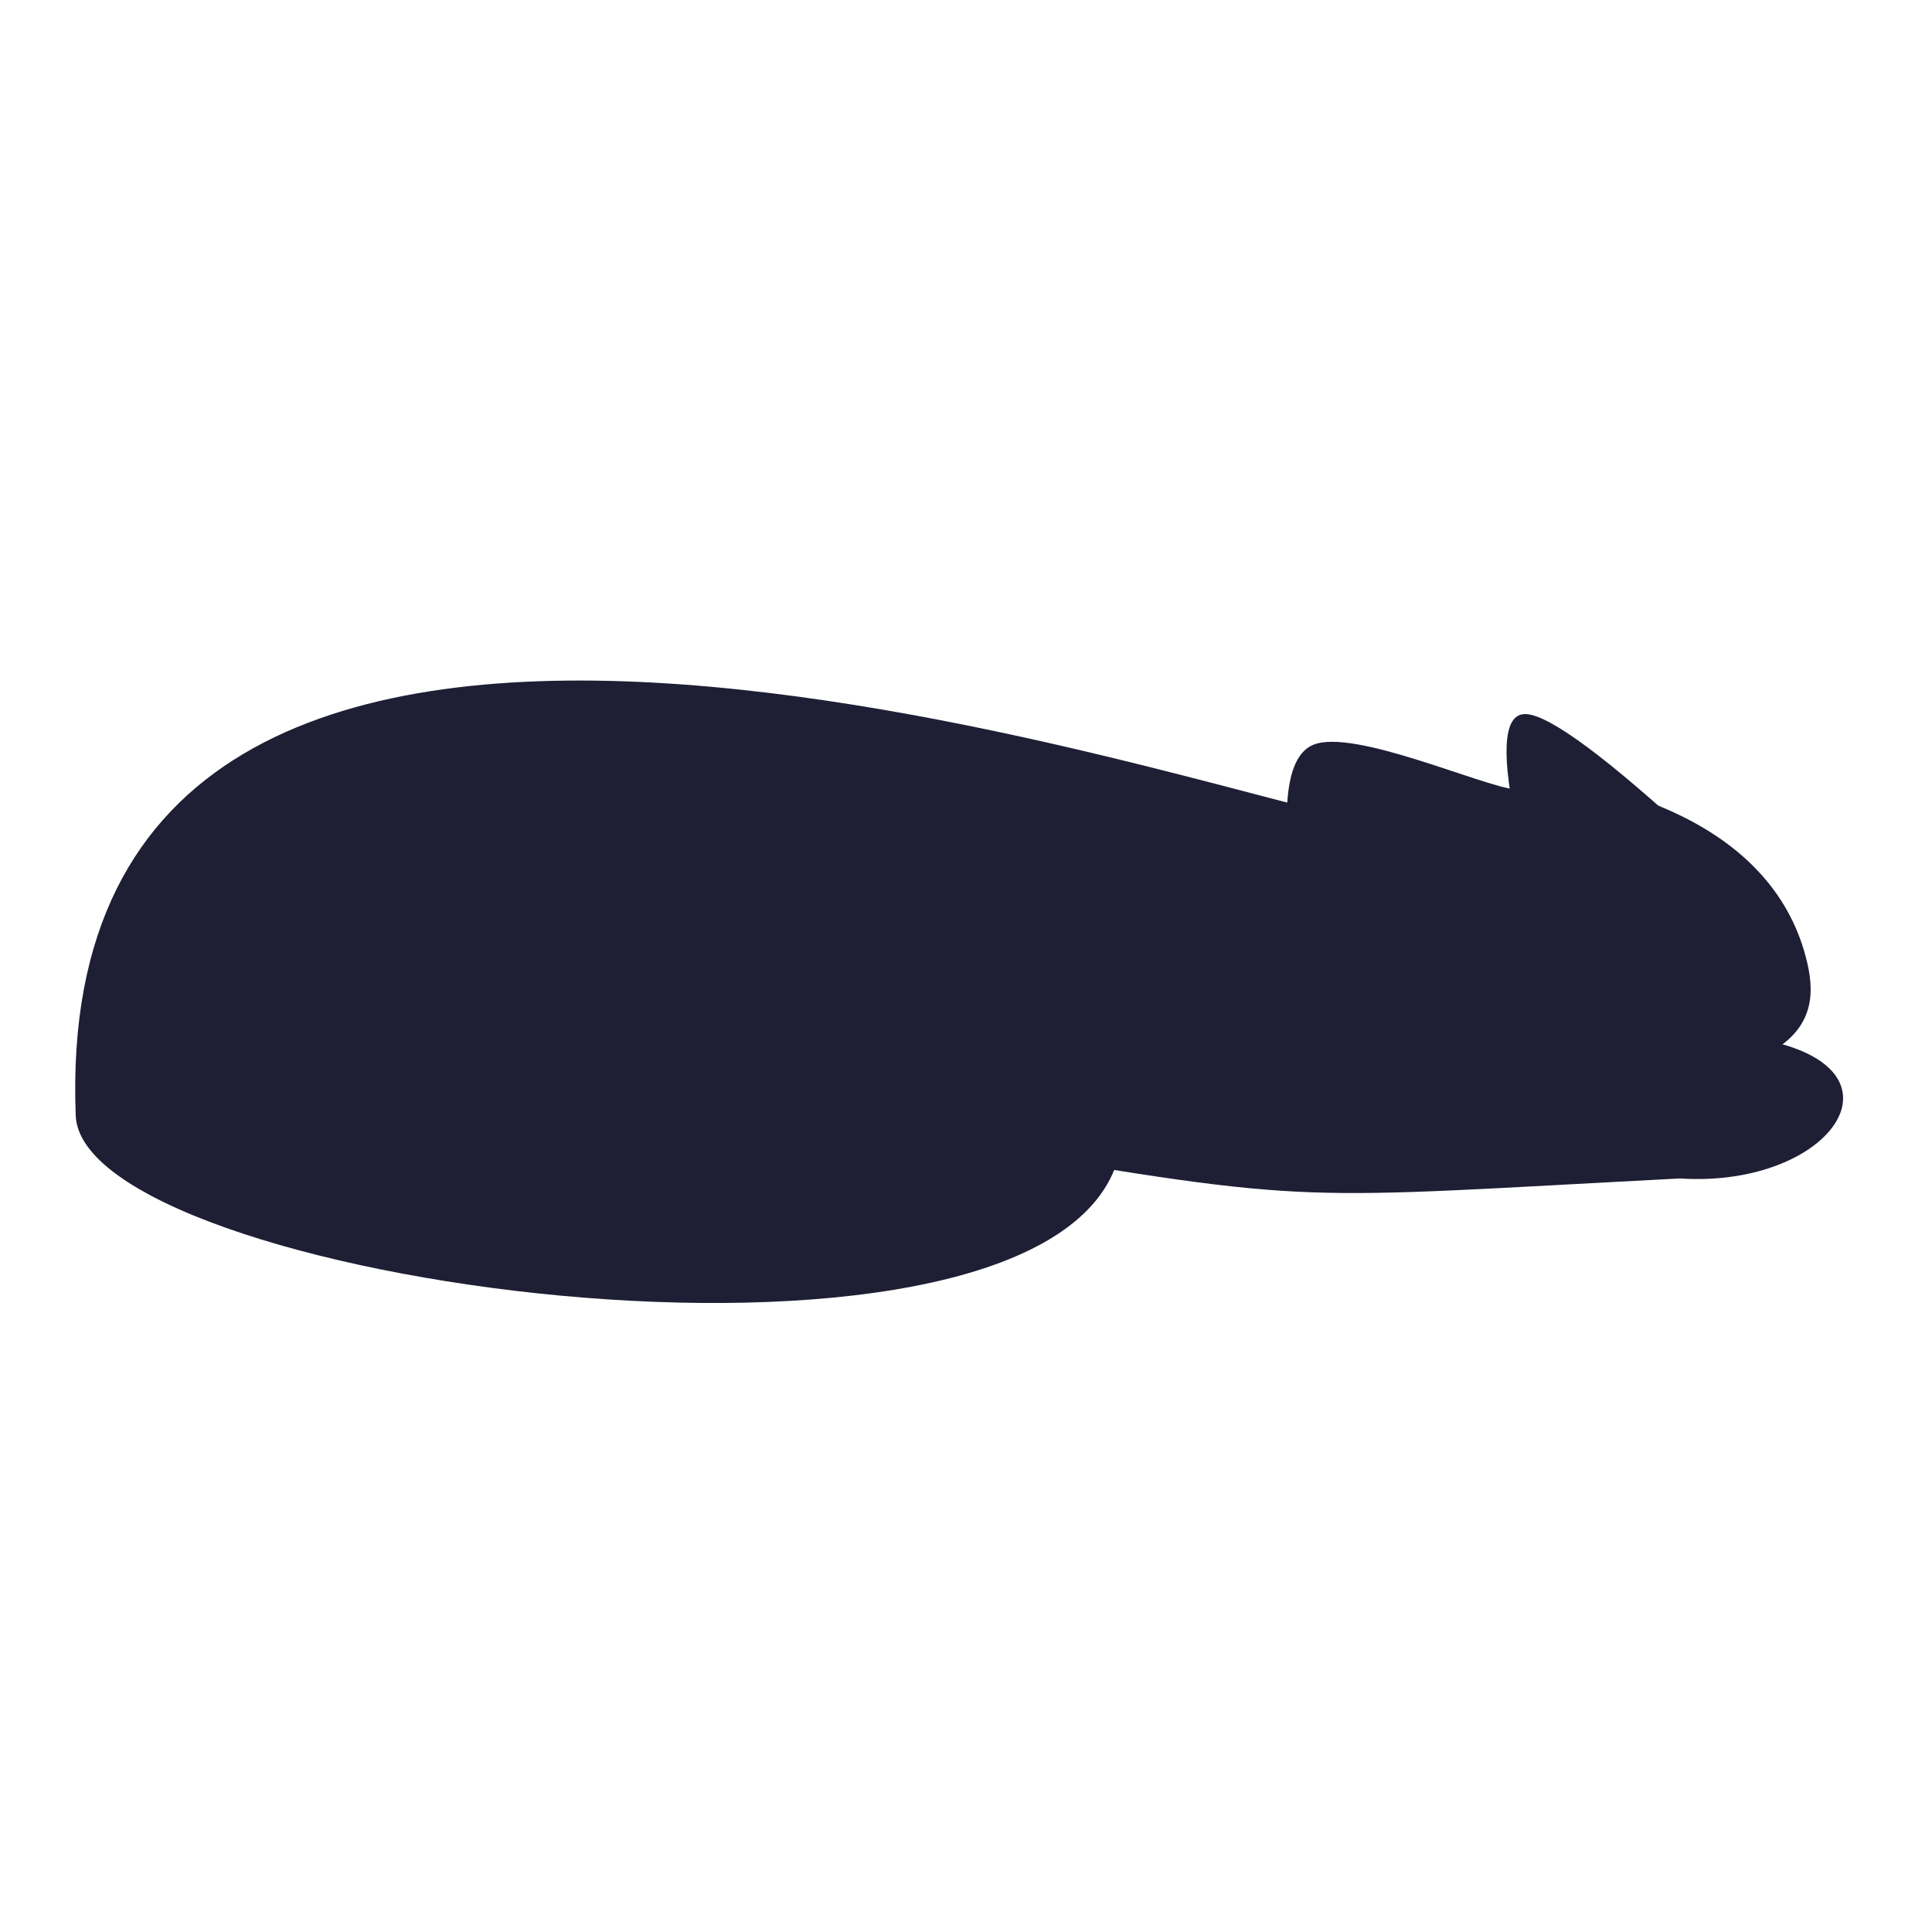 <?xml version="1.0" standalone="no"?>
<!DOCTYPE svg PUBLIC "-//W3C//DTD SVG 20010904//EN" "http://www.w3.org/TR/2001/REC-SVG-20010904/DTD/svg10.dtd">
<!-- Created using Krita: https://krita.org -->
<svg xmlns="http://www.w3.org/2000/svg" 
    xmlns:xlink="http://www.w3.org/1999/xlink"
    xmlns:krita="http://krita.org/namespaces/svg/krita"
    xmlns:sodipodi="http://sodipodi.sourceforge.net/DTD/sodipodi-0.dtd"
    width="240pt"
    height="240pt"
    viewBox="0 0 240 240">
<defs/>
<path id="shape1" transform="matrix(4.338 0.587 -0.587 4.338 17.018 73.557)" fill="#1e1e34" fill-rule="evenodd" stroke-opacity="0" stroke="#000000" stroke-width="0" stroke-linecap="square" stroke-linejoin="bevel" d="M0.264 14.925C0.98 19.618 27.966 19.704 29.692 12.48C32.202 11.659 38.921 10.563 40.416 8.666C49.246 7.721 49.031 5.503 48.249 3.752C47.468 2.001 45.872 0.794 43.559 0.207C40.875 -0.474 37.514 0.645 35.841 1.796C30.835 1.718 -3.327 -5.738 0.264 14.925Z" sodipodi:nodetypes="ccczccc"/><path id="shape02" transform="matrix(9.09 -0.541 0.541 9.09 159.214 92.505)" fill="#1e1e34" fill-rule="evenodd" stroke-opacity="0" stroke="#000000" stroke-width="0" stroke-linecap="square" stroke-linejoin="bevel" d="M0.042 2.13C-0.075 0.857 0.054 0.156 0.431 0.027C0.996 -0.166 2.7 0.733 3.154 0.801C2.491 0.915 1.454 1.357 0.042 2.13Z" sodipodi:nodetypes="czcc"/><path id="shape01" transform="matrix(4.377 0 0 4.377 121.484 127.545)" fill="#1e1e34" fill-rule="evenodd" stroke-opacity="0" stroke="#000000" stroke-width="0" stroke-linecap="square" stroke-linejoin="bevel" d="M3.104 0.244C1.226 1.942 0.192 3.003 0 3.427C9.792 5.075 8.85 4.879 19.922 4.306C24.277 4.591 26.672 1.071 22.038 0.326C13.526 -0.08 7.214 -0.107 3.104 0.244Z" sodipodi:nodetypes="ccccc"/><path id="shape021" transform="matrix(9.09 -0.541 0.541 9.09 186.843 88.858)" fill="#1e1e34" fill-rule="evenodd" stroke-opacity="0" stroke="#000000" stroke-width="0" stroke-linecap="square" stroke-linejoin="bevel" d="M0.093 1.607C-0.073 0.553 -0.017 0.017 0.261 0C0.539 -0.016 1.223 0.531 2.312 1.643L0.98 1.537Z" sodipodi:nodetypes="czccc"/>
</svg>
